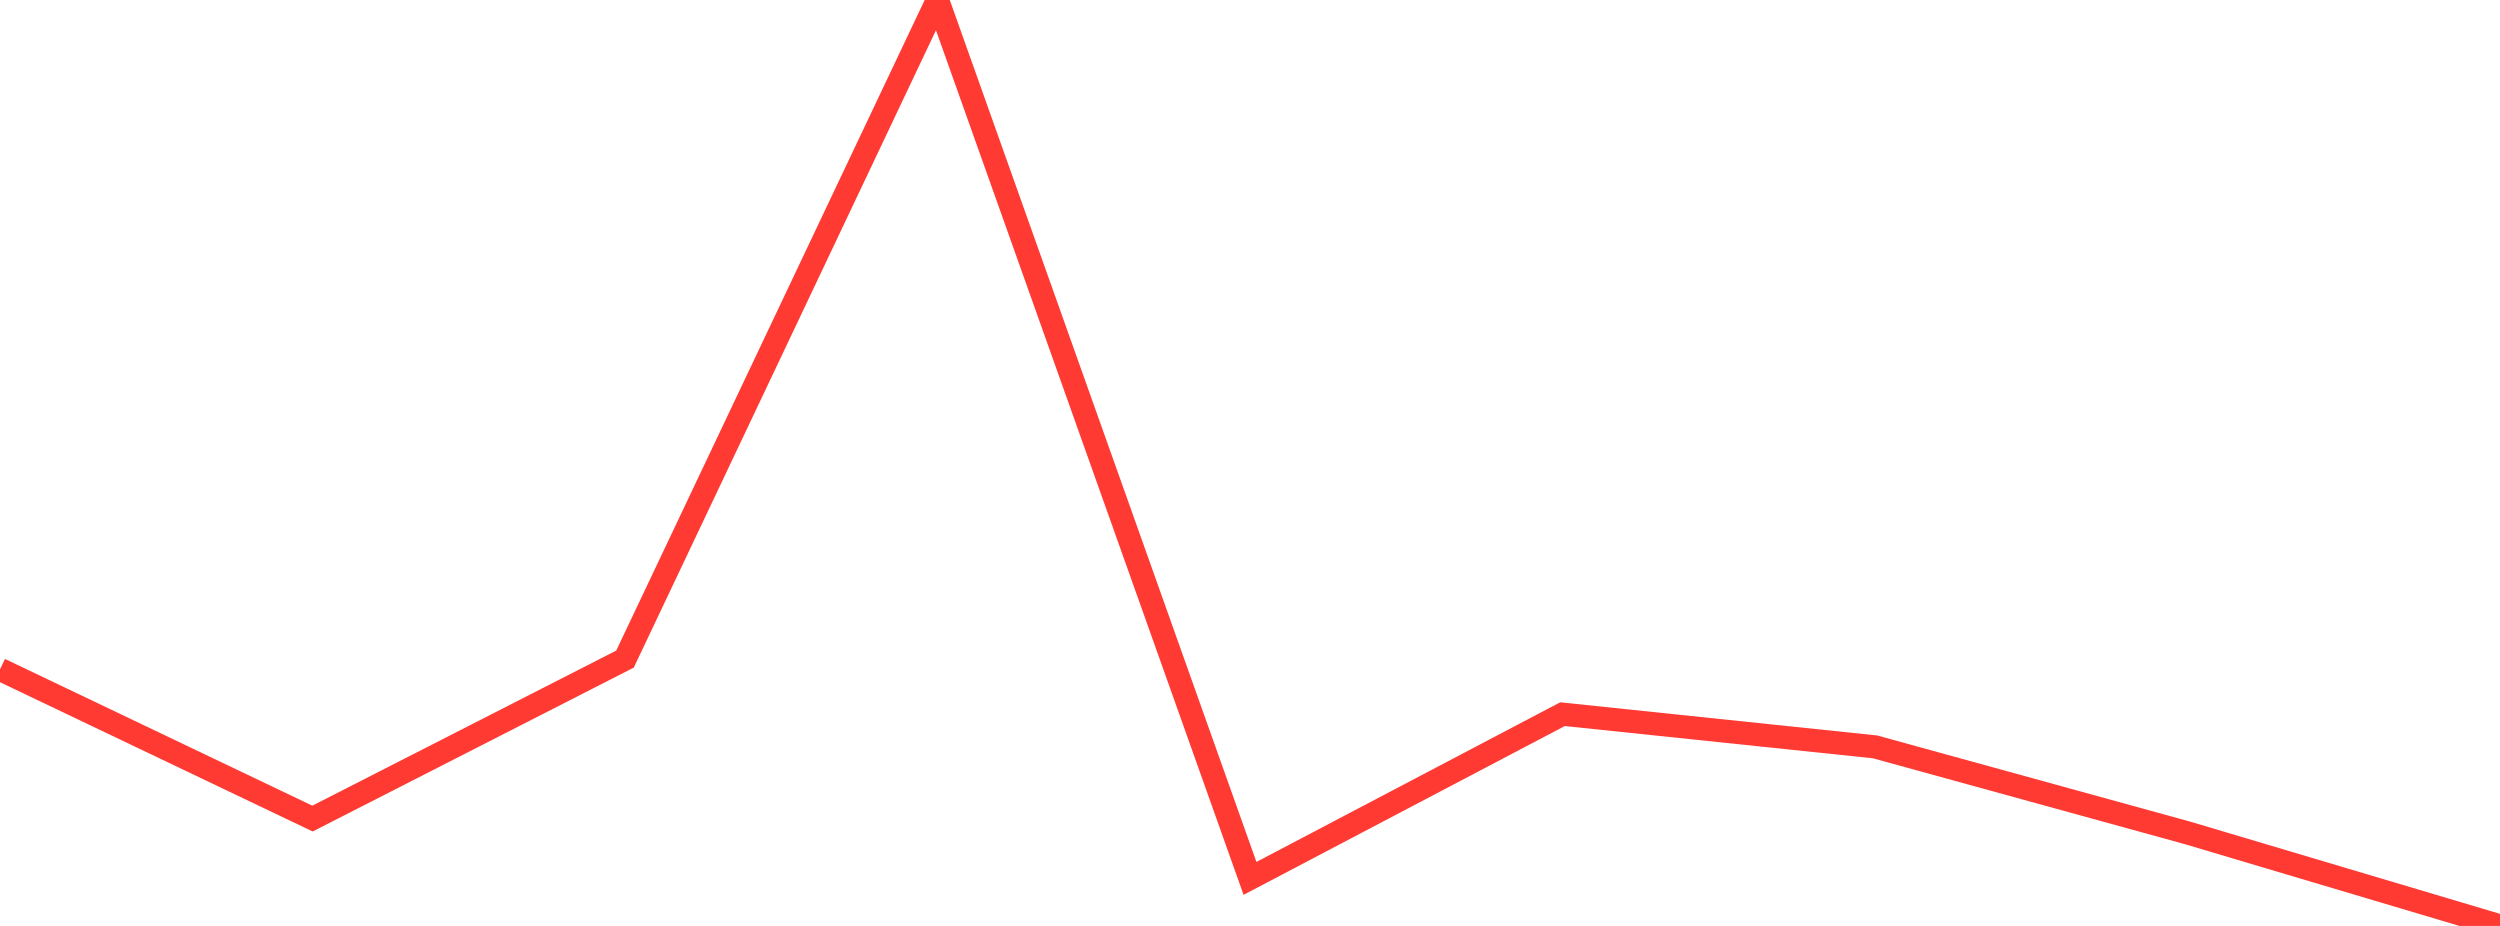 <?xml version="1.0" standalone="no"?>
<!DOCTYPE svg PUBLIC "-//W3C//DTD SVG 1.1//EN" "http://www.w3.org/Graphics/SVG/1.1/DTD/svg11.dtd">

<svg width="135" height="50" viewBox="0 0 135 50" preserveAspectRatio="none" 
  xmlns="http://www.w3.org/2000/svg"
  xmlns:xlink="http://www.w3.org/1999/xlink">


<polyline points="0.0, 36.147 16.875, 44.203 33.75, 35.591 50.625, 0.0 67.5, 47.433 84.375, 38.565 101.25, 40.331 118.125, 44.976 135.0, 50.0" fill="none" stroke="#ff3a33" stroke-width="1.25"/>

</svg>
